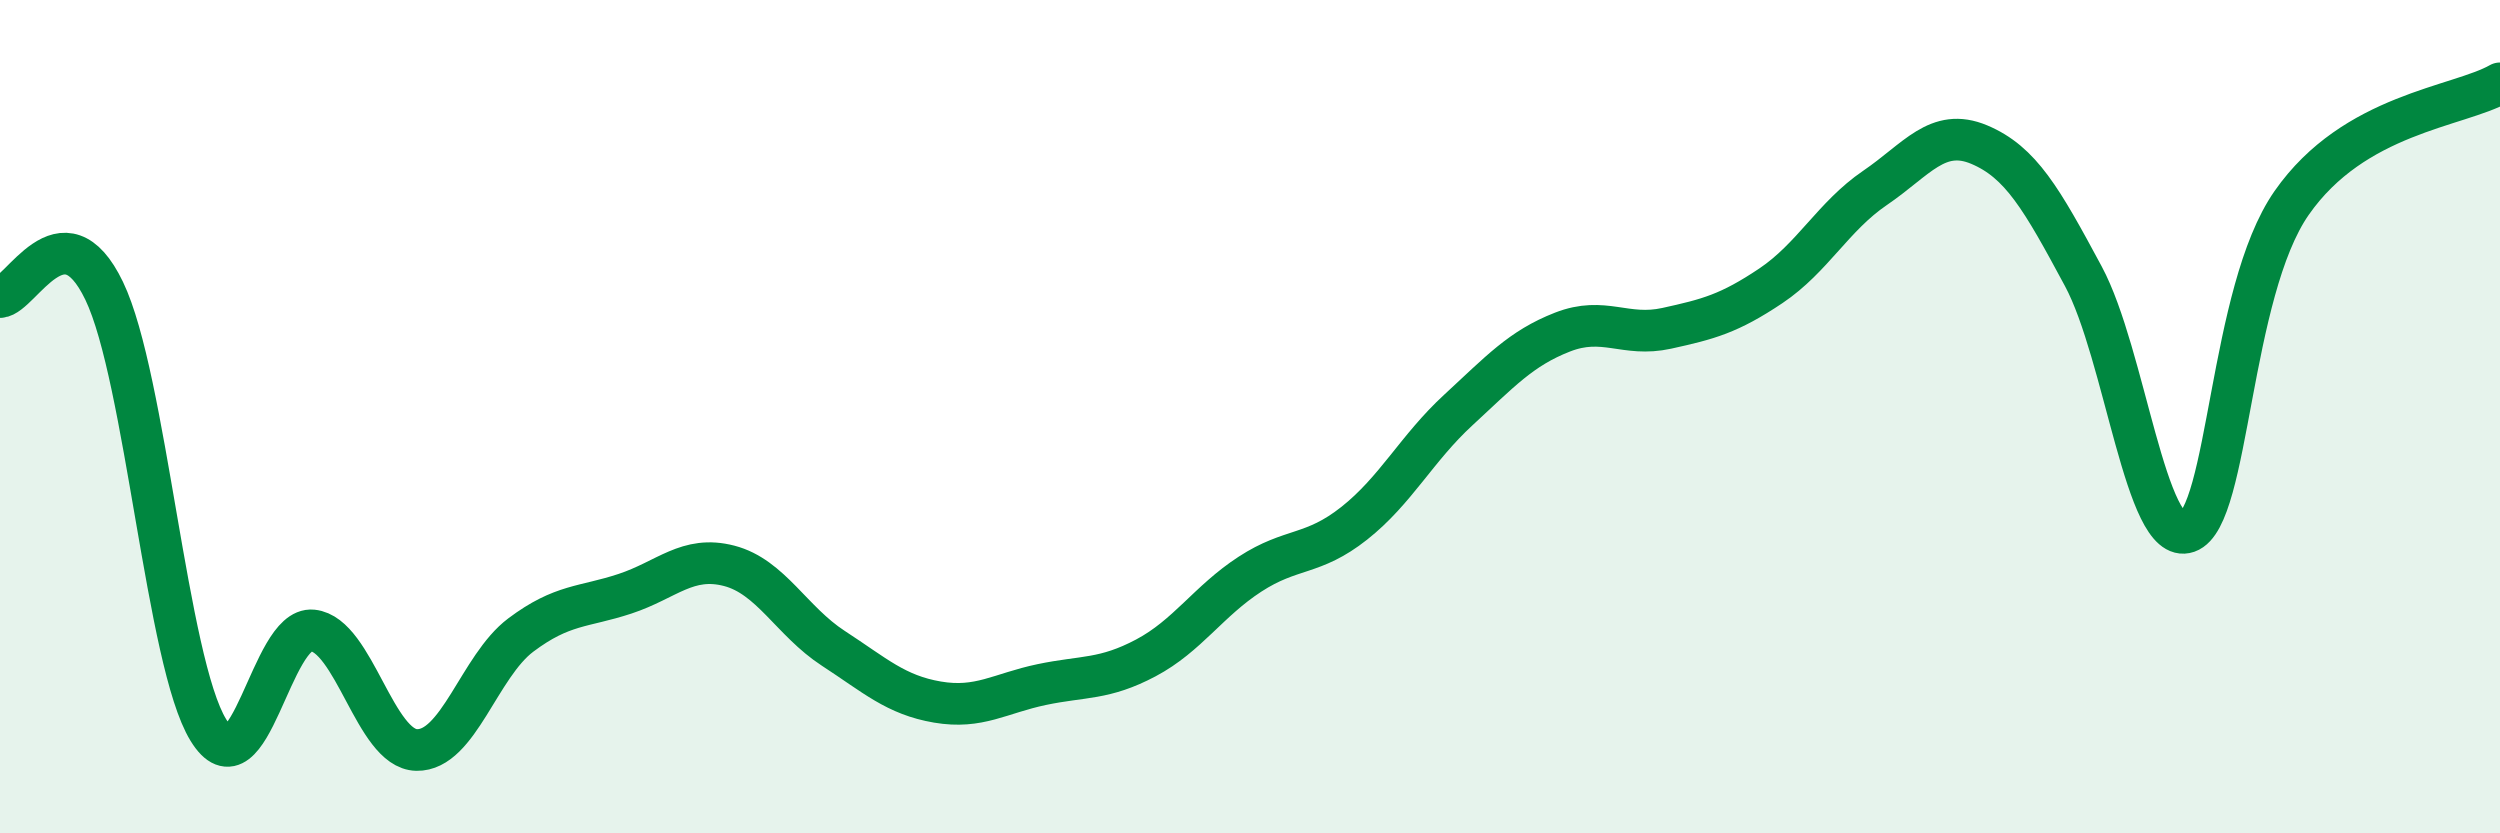 
    <svg width="60" height="20" viewBox="0 0 60 20" xmlns="http://www.w3.org/2000/svg">
      <path
        d="M 0,7.13 C 0.5,7.1 1.5,4.9 2.5,6.98 C 3.5,9.06 4,15.89 5,17.52 C 6,19.15 6.5,15.03 7.5,15.13 C 8.5,15.23 9,17.98 10,18 C 11,18.02 11.5,15.99 12.5,15.24 C 13.5,14.49 14,14.58 15,14.25 C 16,13.92 16.5,13.32 17.5,13.58 C 18.5,13.84 19,14.91 20,15.56 C 21,16.21 21.5,16.68 22.5,16.85 C 23.5,17.02 24,16.64 25,16.43 C 26,16.22 26.5,16.32 27.5,15.79 C 28.5,15.26 29,14.43 30,13.78 C 31,13.13 31.5,13.35 32.5,12.56 C 33.5,11.77 34,10.76 35,9.84 C 36,8.92 36.5,8.36 37.5,7.97 C 38.5,7.58 39,8.1 40,7.88 C 41,7.66 41.5,7.53 42.5,6.86 C 43.5,6.19 44,5.19 45,4.51 C 46,3.83 46.5,3.05 47.5,3.47 C 48.5,3.89 49,4.77 50,6.63 C 51,8.49 51.5,13.12 52.5,12.77 C 53.5,12.42 53.5,7.02 55,4.87 C 56.5,2.72 59,2.57 60,2L60 20L0 20Z"
        fill="#008740"
        opacity="0.1"
        stroke-linecap="round"
        stroke-linejoin="round"
      />
      <path
        d="M 0,7.13 C 0.5,7.1 1.5,4.9 2.5,6.98 C 3.5,9.06 4,15.89 5,17.52 C 6,19.15 6.5,15.03 7.5,15.13 C 8.5,15.23 9,17.98 10,18 C 11,18.02 11.5,15.99 12.5,15.24 C 13.5,14.49 14,14.58 15,14.25 C 16,13.92 16.5,13.32 17.5,13.58 C 18.5,13.84 19,14.91 20,15.56 C 21,16.21 21.5,16.68 22.5,16.85 C 23.5,17.02 24,16.64 25,16.43 C 26,16.22 26.5,16.32 27.5,15.79 C 28.5,15.26 29,14.43 30,13.78 C 31,13.13 31.5,13.35 32.5,12.56 C 33.5,11.77 34,10.76 35,9.84 C 36,8.92 36.5,8.36 37.5,7.97 C 38.5,7.58 39,8.1 40,7.88 C 41,7.66 41.5,7.53 42.5,6.86 C 43.5,6.19 44,5.19 45,4.51 C 46,3.83 46.5,3.05 47.5,3.47 C 48.5,3.89 49,4.77 50,6.63 C 51,8.49 51.5,13.12 52.5,12.77 C 53.5,12.42 53.5,7.02 55,4.87 C 56.5,2.72 59,2.57 60,2"
        stroke="#008740"
        stroke-width="1"
        fill="none"
        stroke-linecap="round"
        stroke-linejoin="round"
      />
    </svg>
  